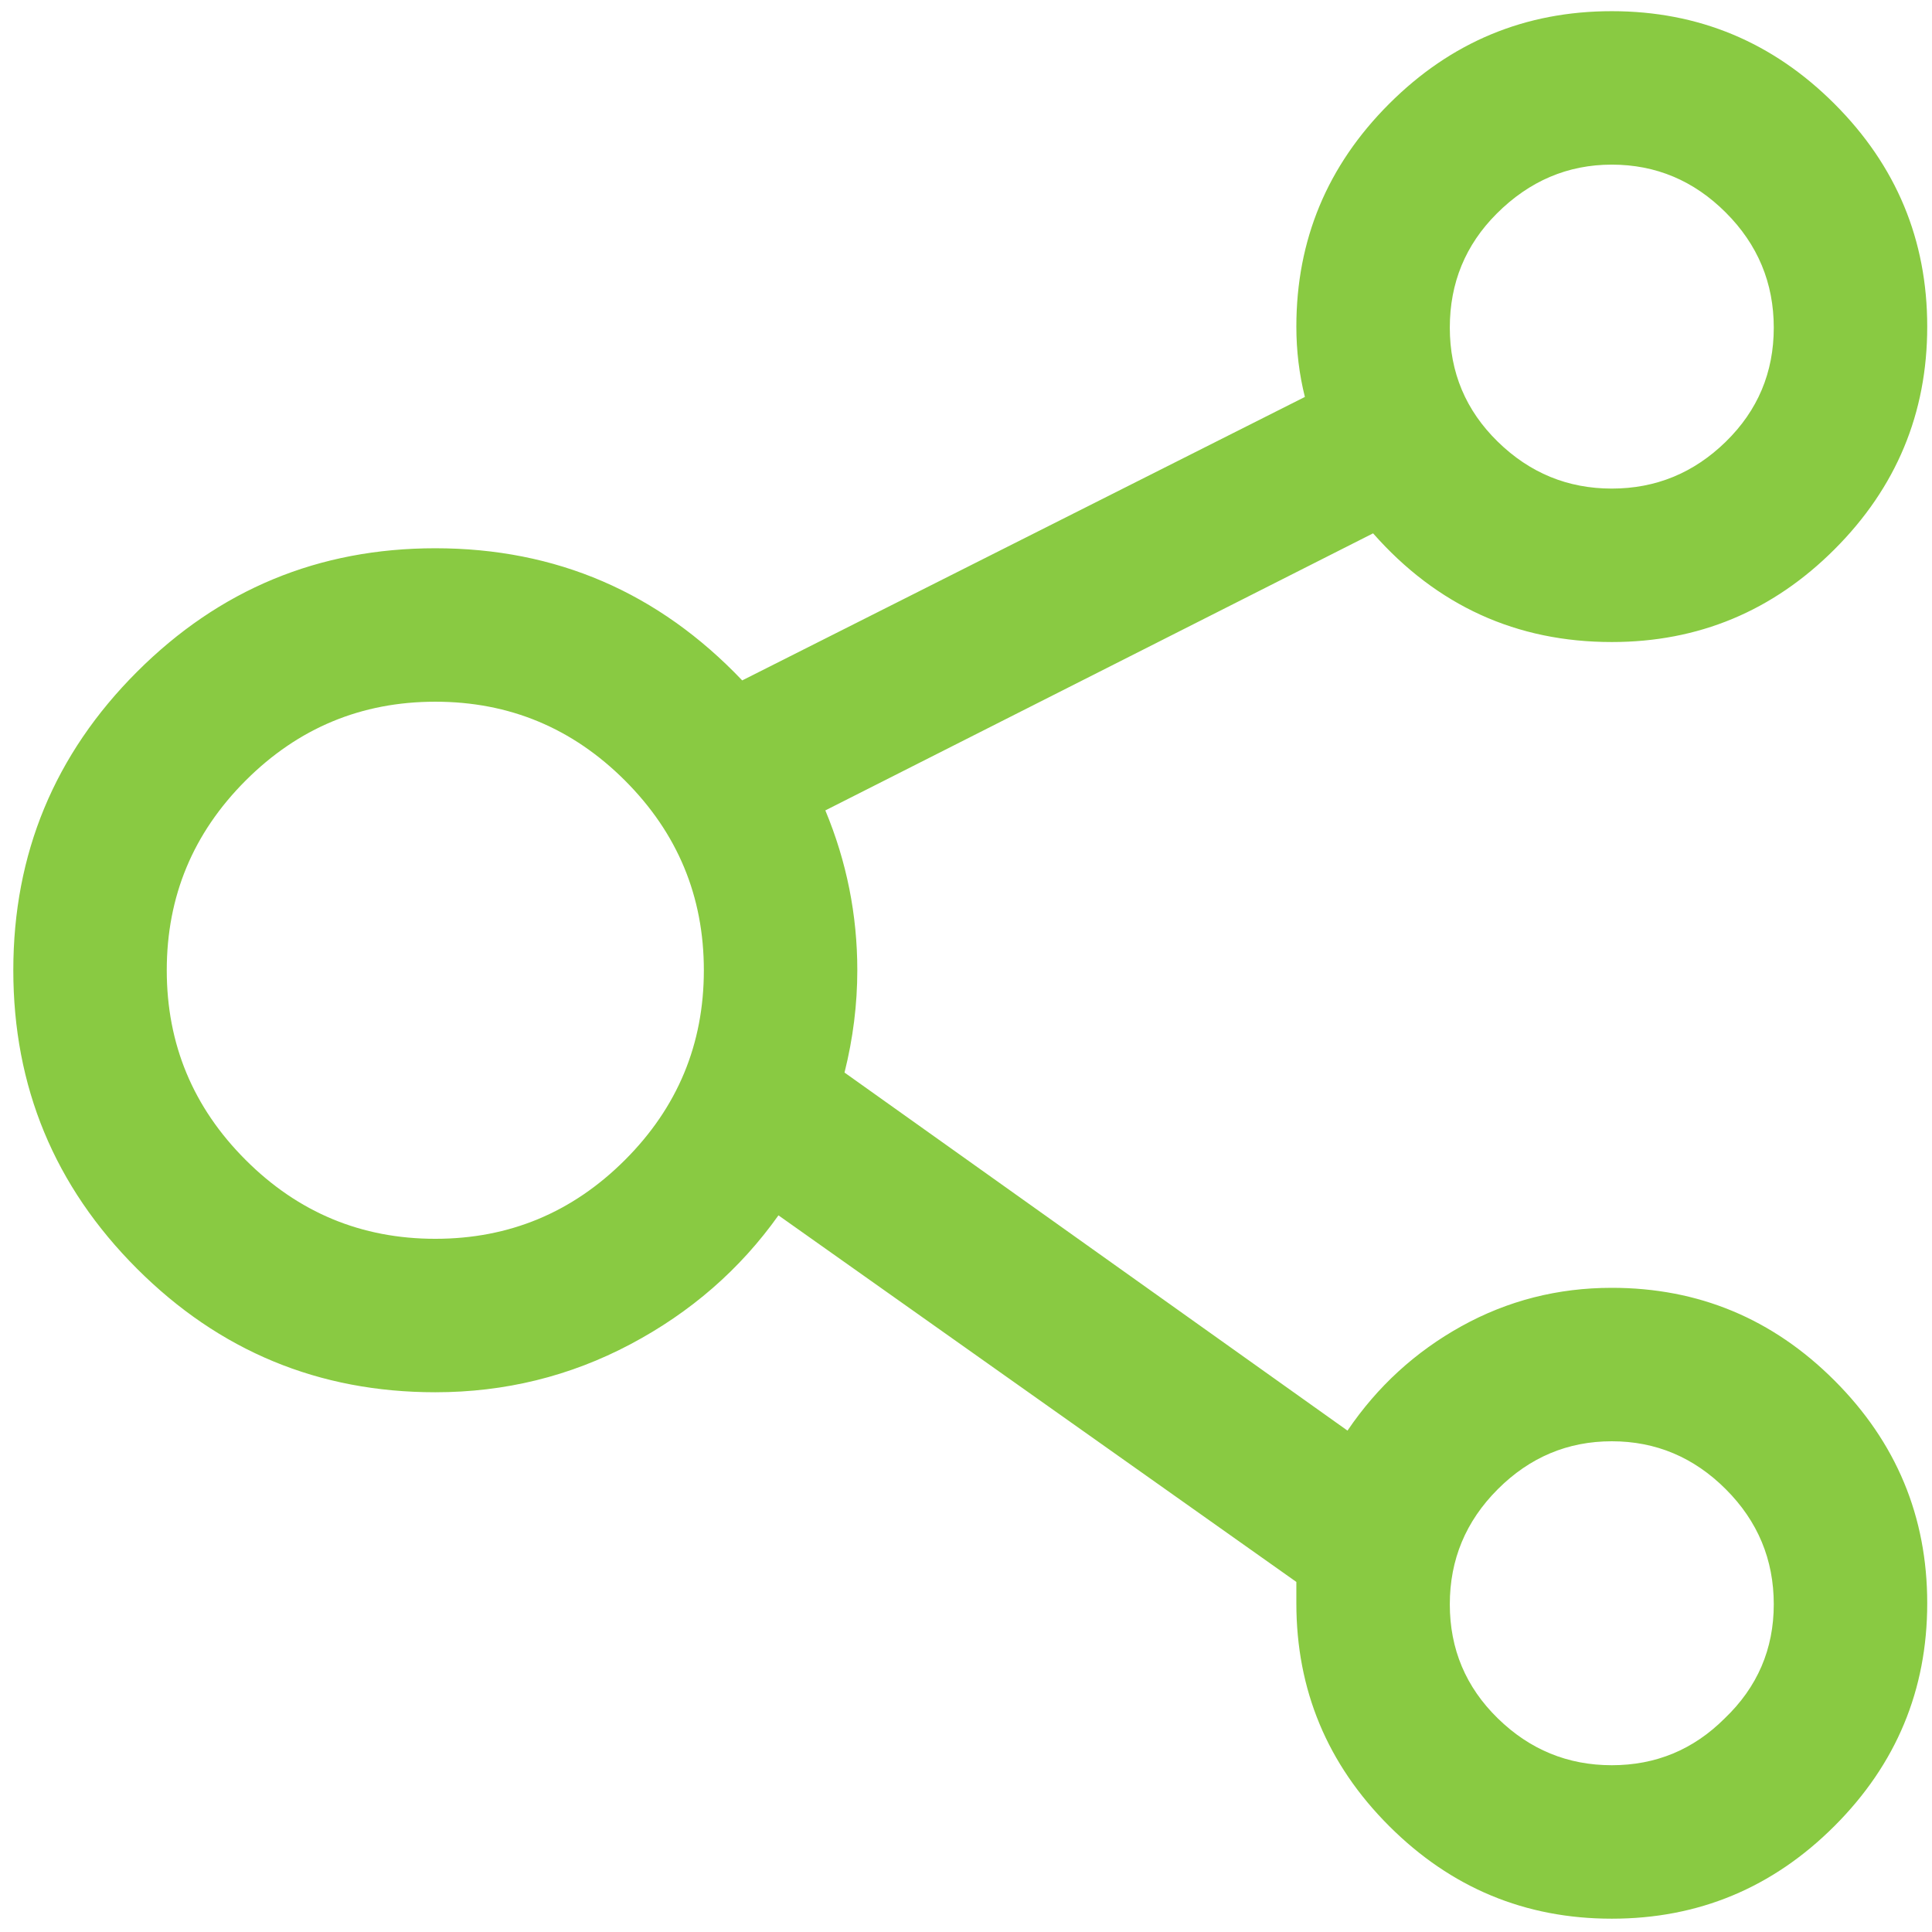 <?xml version="1.0" encoding="UTF-8" standalone="no"?>
<!DOCTYPE svg PUBLIC "-//W3C//DTD SVG 1.1//EN" "http://www.w3.org/Graphics/SVG/1.1/DTD/svg11.dtd">
<svg width="100%" height="100%" viewBox="0 0 108 108" version="1.1" xmlns="http://www.w3.org/2000/svg" xmlns:xlink="http://www.w3.org/1999/xlink" xml:space="preserve" xmlns:serif="http://www.serif.com/" style="fill-rule:evenodd;clip-rule:evenodd;stroke-linejoin:round;stroke-miterlimit:2;">
    <g transform="matrix(1,0,0,1,8.881,32.023)">
        <g id="Artboard-Copy-16">
            <path d="M81.219,39.967C78.201,39.967 75.401,40.682 72.819,42.111C70.238,43.541 68.113,45.487 66.445,47.949L38.328,27.934C38.805,26.027 39.043,24.121 39.043,22.215C39.043,19.117 38.447,16.139 37.256,13.279L67.875,-2.209C71.449,1.842 75.897,3.867 81.219,3.867C86.064,3.867 90.214,2.14 93.669,-1.315C97.124,-4.77 98.852,-8.92 98.852,-13.766C98.852,-18.611 97.124,-22.761 93.669,-26.216C90.214,-29.671 86.064,-31.398 81.219,-31.398C76.374,-31.398 72.224,-29.671 68.769,-26.216C65.314,-22.761 63.586,-18.611 63.586,-13.766C63.586,-12.415 63.745,-11.105 64.063,-9.834L32.609,6.012C27.923,1.087 22.204,-1.375 15.453,-1.375C8.94,-1.375 3.38,0.928 -1.226,5.535C-5.833,10.142 -8.137,15.702 -8.137,22.215C-8.137,28.728 -5.833,34.288 -1.226,38.895C3.38,43.501 8.94,45.805 15.453,45.805C19.345,45.805 22.979,44.911 26.355,43.124C29.73,41.337 32.49,38.934 34.635,35.916L63.586,56.408L63.586,57.6C63.586,62.445 65.314,66.595 68.769,70.05C72.224,73.505 76.374,75.233 81.219,75.233C86.064,75.233 90.214,73.505 93.669,70.05C97.124,66.595 98.852,62.445 98.852,57.6C98.852,52.755 97.124,48.605 93.669,45.15C90.214,41.694 86.064,39.967 81.219,39.967ZM74.785,-20.08C76.612,-21.907 78.757,-22.82 81.219,-22.82C83.681,-22.82 85.806,-21.927 87.593,-20.14C89.38,-18.352 90.274,-16.208 90.274,-13.706C90.274,-11.204 89.38,-9.079 87.593,-7.332C85.806,-5.585 83.681,-4.711 81.219,-4.711C78.757,-4.711 76.632,-5.585 74.845,-7.332C73.058,-9.079 72.164,-11.204 72.164,-13.706C72.164,-16.208 73.038,-18.333 74.785,-20.08ZM26.057,32.818C23.118,35.757 19.583,37.227 15.453,37.227C11.323,37.227 7.788,35.757 4.85,32.818C1.911,29.88 0.441,26.345 0.441,22.215C0.441,18.085 1.911,14.55 4.85,11.611C7.788,8.673 11.323,7.203 15.453,7.203C19.583,7.203 23.118,8.673 26.057,11.611C28.996,14.55 30.465,18.085 30.465,22.215C30.465,26.345 28.996,29.88 26.057,32.818ZM87.533,64.033C85.786,65.781 83.681,66.654 81.219,66.654C78.757,66.654 76.632,65.781 74.845,64.033C73.058,62.286 72.164,60.161 72.164,57.659C72.164,55.157 73.058,53.013 74.845,51.226C76.632,49.439 78.757,48.545 81.219,48.545C83.681,48.545 85.806,49.439 87.593,51.226C89.38,53.013 90.274,55.157 90.274,57.659C90.274,60.161 89.36,62.286 87.533,64.033Z" style="fill:rgb(137,202,66);fill-rule:nonzero;"/>
        </g>
    </g>
</svg>
